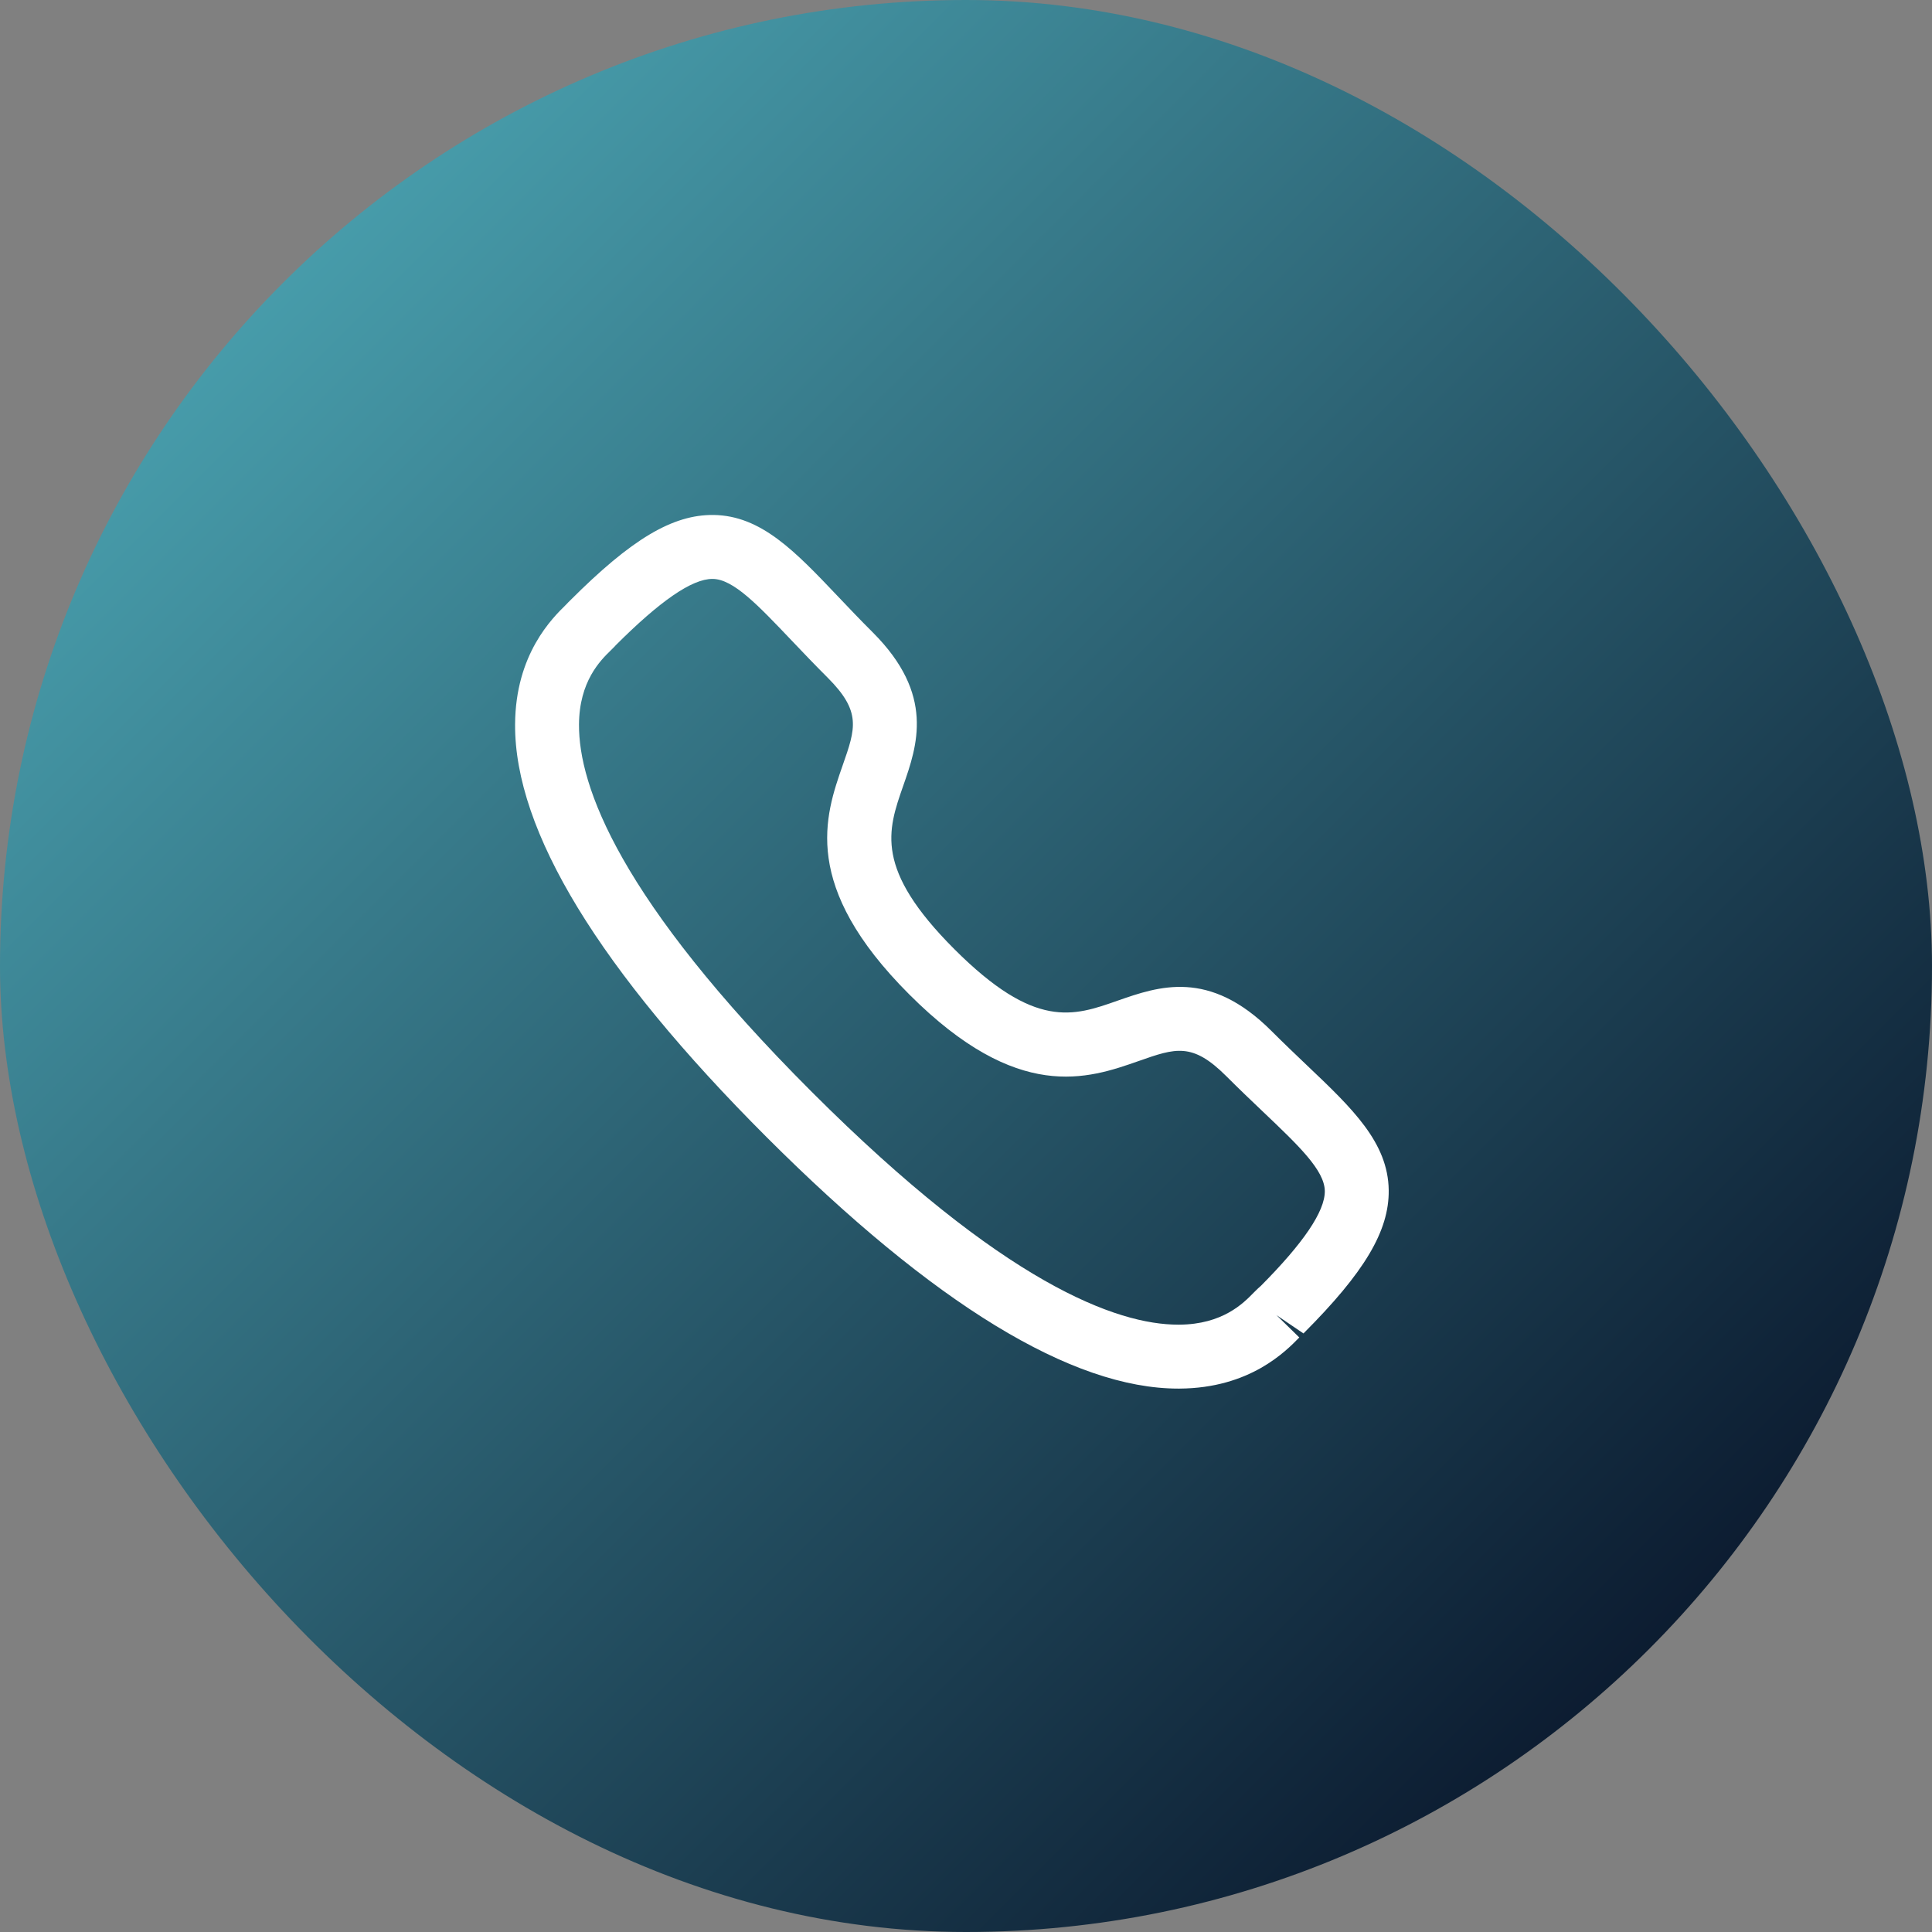 <?xml version="1.0" encoding="UTF-8"?> <svg xmlns="http://www.w3.org/2000/svg" width="64" height="64" viewBox="0 0 64 64" fill="none"><rect x="0" y="0" width="64" height="64" fill="#808080" stroke="none"/><rect width="64" height="64" rx="32" fill="url(#paint0_linear_219_7159)"></rect><path fill-rule="evenodd" clip-rule="evenodd" d="M20.393 21.38C20.396 21.38 20.325 21.454 20.236 21.541C19.895 21.873 19.187 22.563 19.18 24.007C19.169 26.027 20.497 29.778 26.894 36.173C33.261 42.537 37.006 43.881 39.03 43.881H39.06C40.504 43.874 41.193 43.166 41.526 42.825C41.628 42.721 41.709 42.645 41.767 42.597C43.173 41.182 43.893 40.129 43.886 39.454C43.877 38.765 43.02 37.951 41.835 36.824C41.458 36.466 41.049 36.076 40.617 35.644C39.497 34.527 38.943 34.718 37.723 35.147C36.036 35.739 33.721 36.543 30.124 32.945C26.521 29.345 27.327 27.033 27.917 25.346C28.344 24.126 28.538 23.57 27.418 22.449C26.979 22.011 26.585 21.596 26.222 21.215C25.102 20.038 24.295 19.186 23.61 19.177H23.599C22.923 19.177 21.872 19.899 20.386 21.386C20.39 21.382 20.393 21.38 20.393 21.38ZM39.032 45.999C35.514 45.999 30.927 43.198 25.397 37.671C19.847 32.122 17.042 27.521 17.063 23.996C17.075 21.667 18.297 20.474 18.755 20.026C18.779 19.997 18.861 19.916 18.89 19.888C20.914 17.862 22.279 17.044 23.637 17.059C25.214 17.08 26.336 18.26 27.756 19.755C28.108 20.125 28.489 20.528 28.914 20.951C30.975 23.012 30.388 24.694 29.916 26.043C29.402 27.515 28.958 28.786 31.62 31.448C34.285 34.111 35.556 33.666 37.023 33.148C38.374 32.677 40.051 32.087 42.115 34.148C42.532 34.565 42.929 34.942 43.295 35.291C44.797 36.718 45.983 37.846 46.003 39.427C46.019 40.776 45.201 42.149 43.179 44.172L42.284 43.565L43.041 44.305C42.593 44.764 41.402 45.986 39.071 45.999H39.032Z" fill="white"></path><defs><linearGradient id="paint0_linear_219_7159" x1="0" y1="0" x2="64" y2="64" gradientUnits="userSpaceOnUse"><stop stop-color="#53B6C3"></stop><stop offset="1" stop-color="#000218"></stop></linearGradient></defs></svg> 
